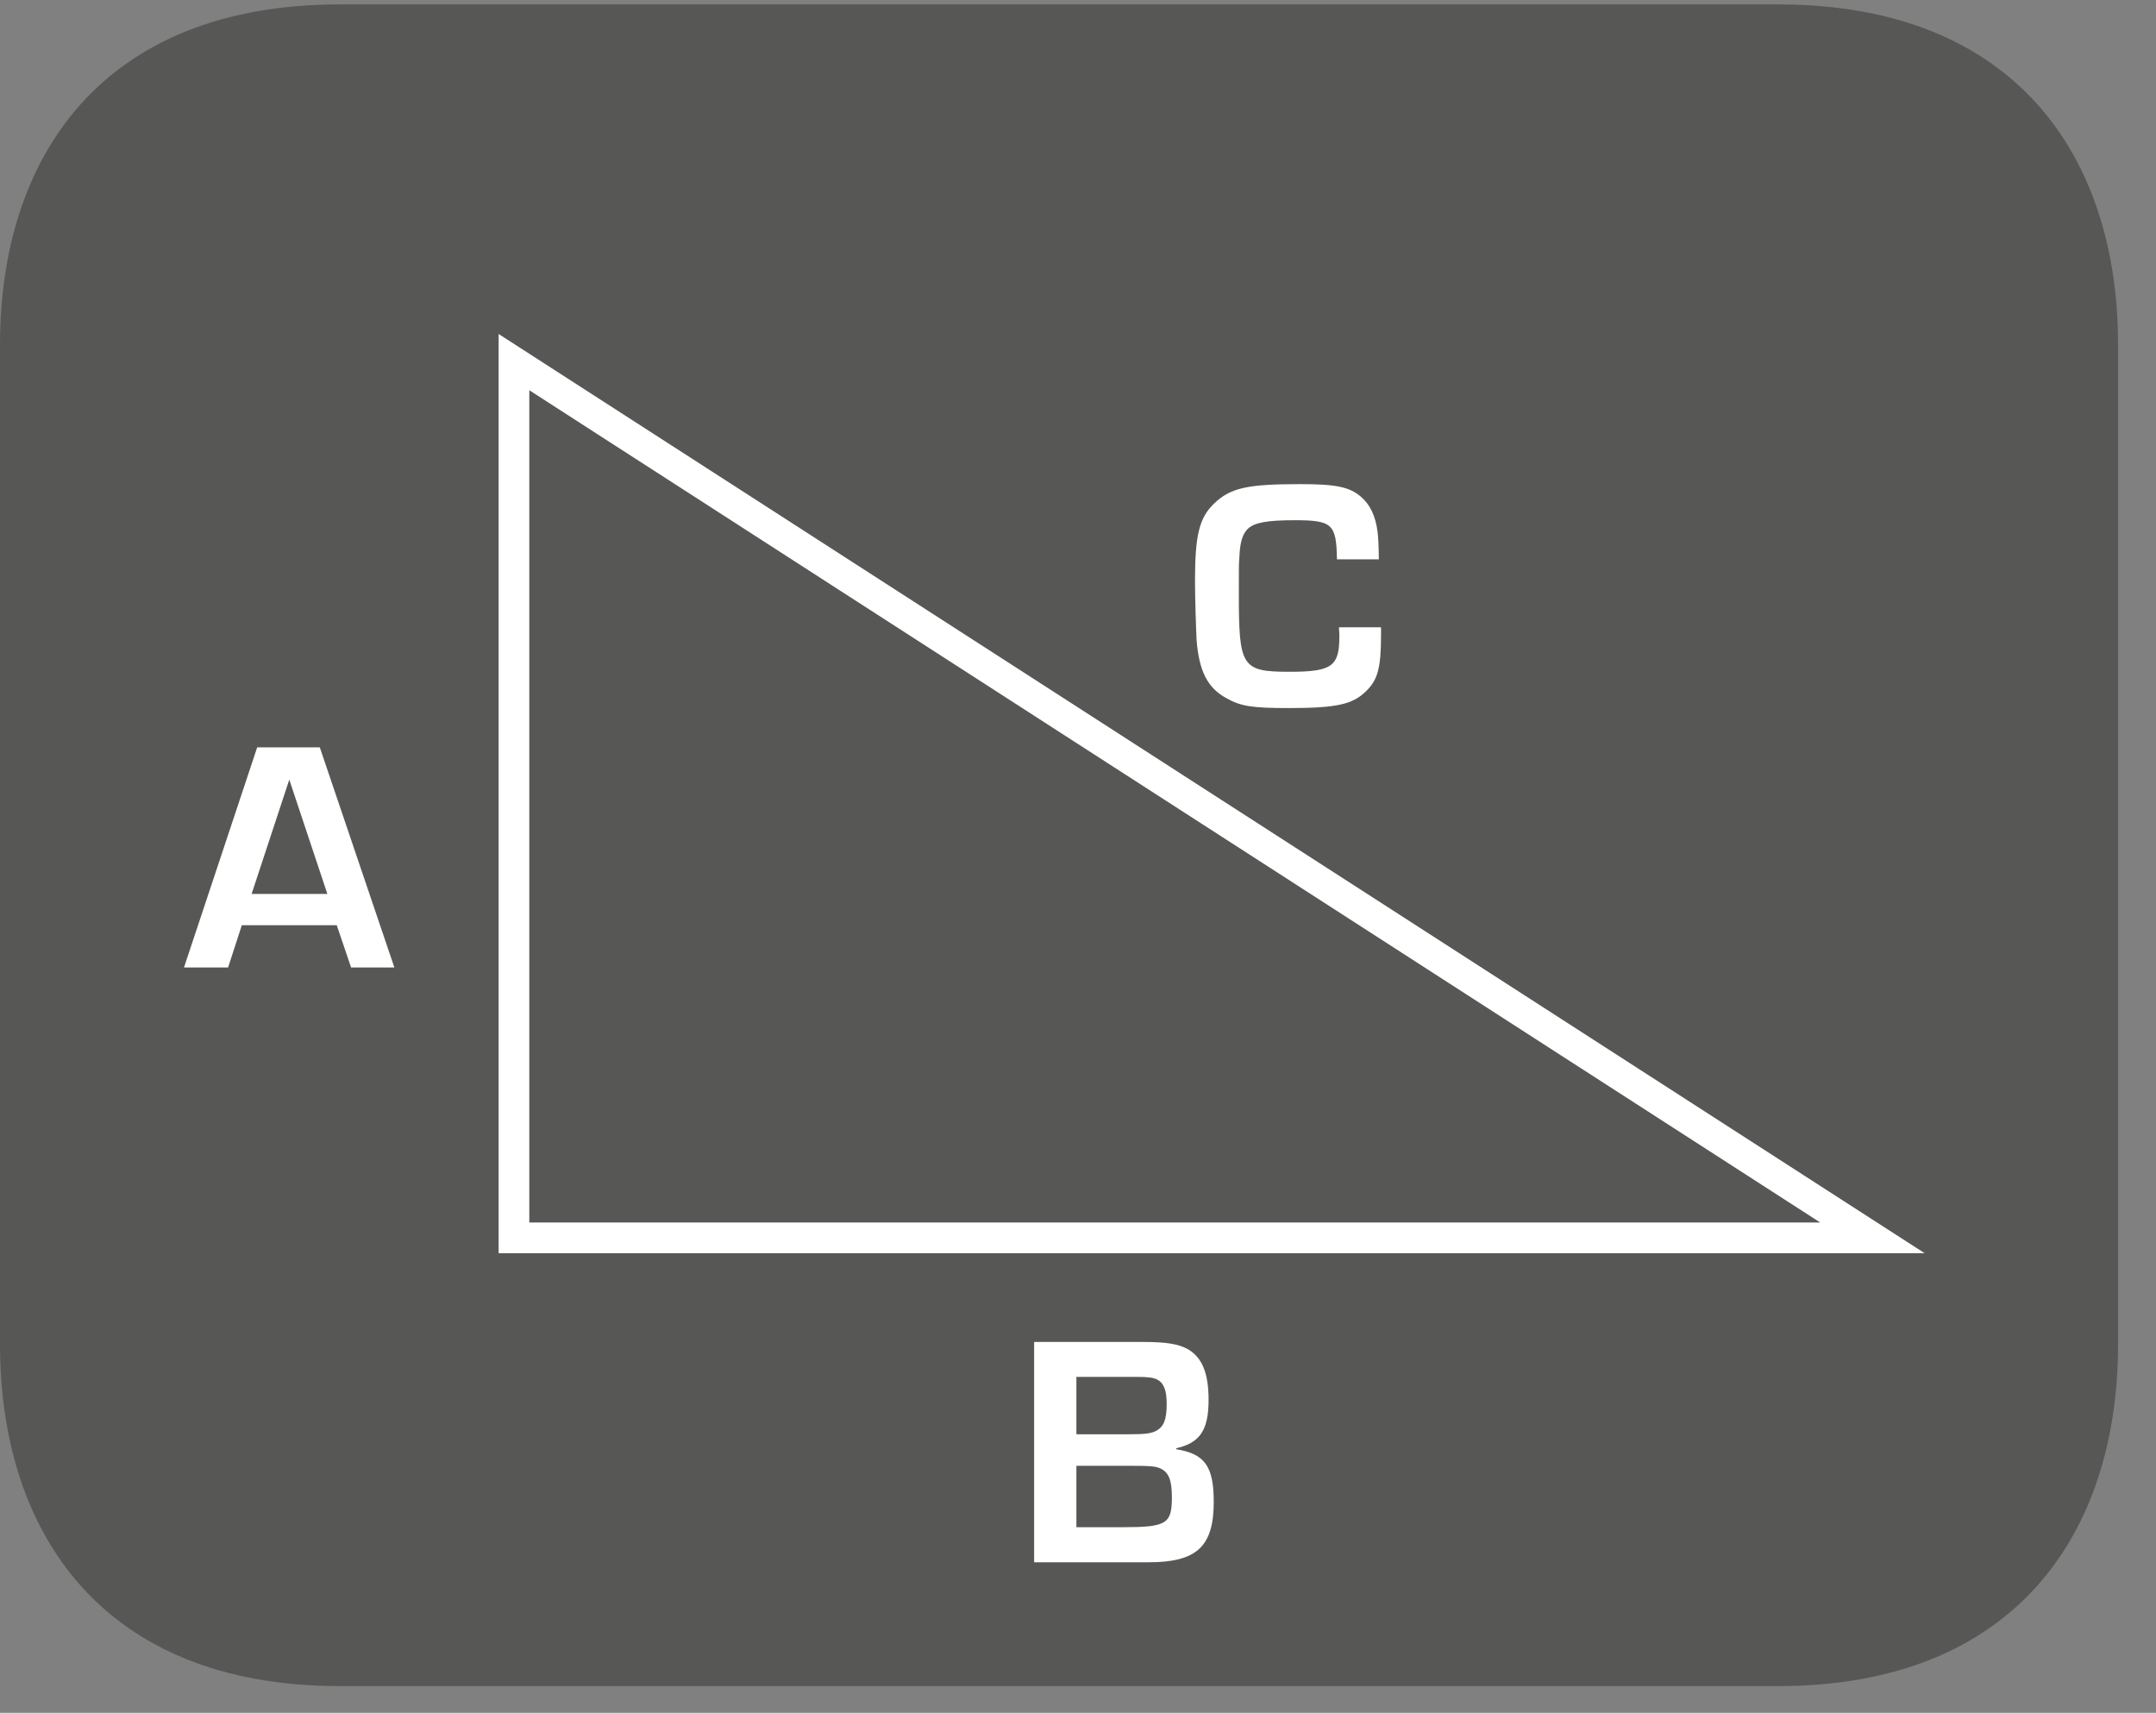 <?xml version="1.0" encoding="UTF-8"?>
<svg xmlns="http://www.w3.org/2000/svg" xmlns:xlink="http://www.w3.org/1999/xlink" width="42.243pt" height="33.554pt" viewBox="0 0 42.243 33.554" version="1.2">
<rect x="0" y="0" width="42.243" height="33.554" fill="#808080" stroke="none"/>
<defs>
<clipPath id="clip1">
  <path d="M 0 0.074 L 41.5 0.074 L 41.5 33.039 L 0 33.039 Z M 0 0.074 "/>
</clipPath>
</defs>
<g id="surface1">
<g clip-path="url(#clip1)" clip-rule="nonzero">
<path style=" stroke:none;fill-rule:evenodd;fill:rgb(34.117%,34.117%,33.725%);fill-opacity:1;" d="M 41.5 26.332 C 41.5 30.027 39.492 33.031 34.836 33.031 L 6.66 33.031 C 2.004 33.031 0 30.027 0 26.332 L 0 6.754 C 0 3.07 2.004 0.086 6.66 0.086 L 34.836 0.086 C 39.492 0.086 41.5 3.07 41.5 6.754 Z M 41.5 26.332 "/>
</g>
<path style=" stroke:none;fill-rule:nonzero;fill:rgb(100%,100%,100%);fill-opacity:1;" d="M 5.668 15.273 L 4.93 17.512 L 6.414 17.512 Z M 4.738 18.125 L 4.469 18.953 L 3.605 18.953 L 5.039 14.641 L 6.266 14.641 L 7.727 18.953 L 6.879 18.953 L 6.598 18.125 Z M 4.738 18.125 "/>
<path style=" stroke:none;fill-rule:nonzero;fill:rgb(100%,100%,100%);fill-opacity:1;" d="M 21.992 29.918 C 22.852 29.918 22.961 29.855 22.961 29.336 C 22.961 28.996 22.902 28.844 22.734 28.766 C 22.637 28.723 22.535 28.715 22.141 28.715 L 21.09 28.715 L 21.09 29.918 Z M 22.094 28.098 C 22.445 28.098 22.566 28.082 22.664 28.023 C 22.805 27.945 22.859 27.801 22.859 27.504 C 22.859 27.227 22.801 27.09 22.664 27.02 C 22.586 26.988 22.496 26.973 22.262 26.973 L 21.09 26.973 L 21.09 28.098 Z M 20.262 26.289 L 22.391 26.289 C 22.852 26.289 23.082 26.328 23.266 26.426 C 23.551 26.586 23.68 26.895 23.68 27.422 C 23.68 28.016 23.512 28.266 23.047 28.371 L 23.047 28.391 C 23.609 28.48 23.781 28.73 23.781 29.422 C 23.781 30.293 23.453 30.605 22.508 30.605 L 20.262 30.605 Z M 20.262 26.289 "/>
<path style=" stroke:none;fill-rule:nonzero;fill:rgb(100%,100%,100%);fill-opacity:1;" d="M 27.059 12.289 L 27.059 12.441 C 27.059 13.09 26.992 13.328 26.758 13.547 C 26.5 13.801 26.176 13.871 25.258 13.871 C 24.52 13.871 24.312 13.836 24.027 13.676 C 23.66 13.477 23.492 13.145 23.445 12.535 C 23.434 12.312 23.414 11.73 23.414 11.371 C 23.414 10.477 23.5 10.141 23.789 9.863 C 24.113 9.555 24.438 9.484 25.484 9.484 C 26.172 9.484 26.441 9.539 26.664 9.73 C 26.844 9.883 26.953 10.109 26.992 10.426 C 27.004 10.527 27.012 10.656 27.016 10.957 L 26.195 10.957 C 26.184 10.266 26.105 10.191 25.367 10.191 C 24.824 10.191 24.578 10.238 24.449 10.359 C 24.34 10.469 24.293 10.625 24.281 10.957 C 24.273 11.066 24.273 11.066 24.273 11.652 C 24.273 13.066 24.332 13.16 25.266 13.16 C 26.094 13.16 26.242 13.055 26.242 12.473 C 26.242 12.434 26.242 12.375 26.234 12.289 Z M 27.059 12.289 "/>
<path style=" stroke:none;fill-rule:nonzero;fill:rgb(100%,100%,100%);fill-opacity:1;" d="M 10.371 23.949 L 35.664 23.949 L 10.371 7.645 Z M 37.711 24.551 L 9.77 24.551 L 9.77 6.543 Z M 37.711 24.551 "/>
</g>
</svg>
